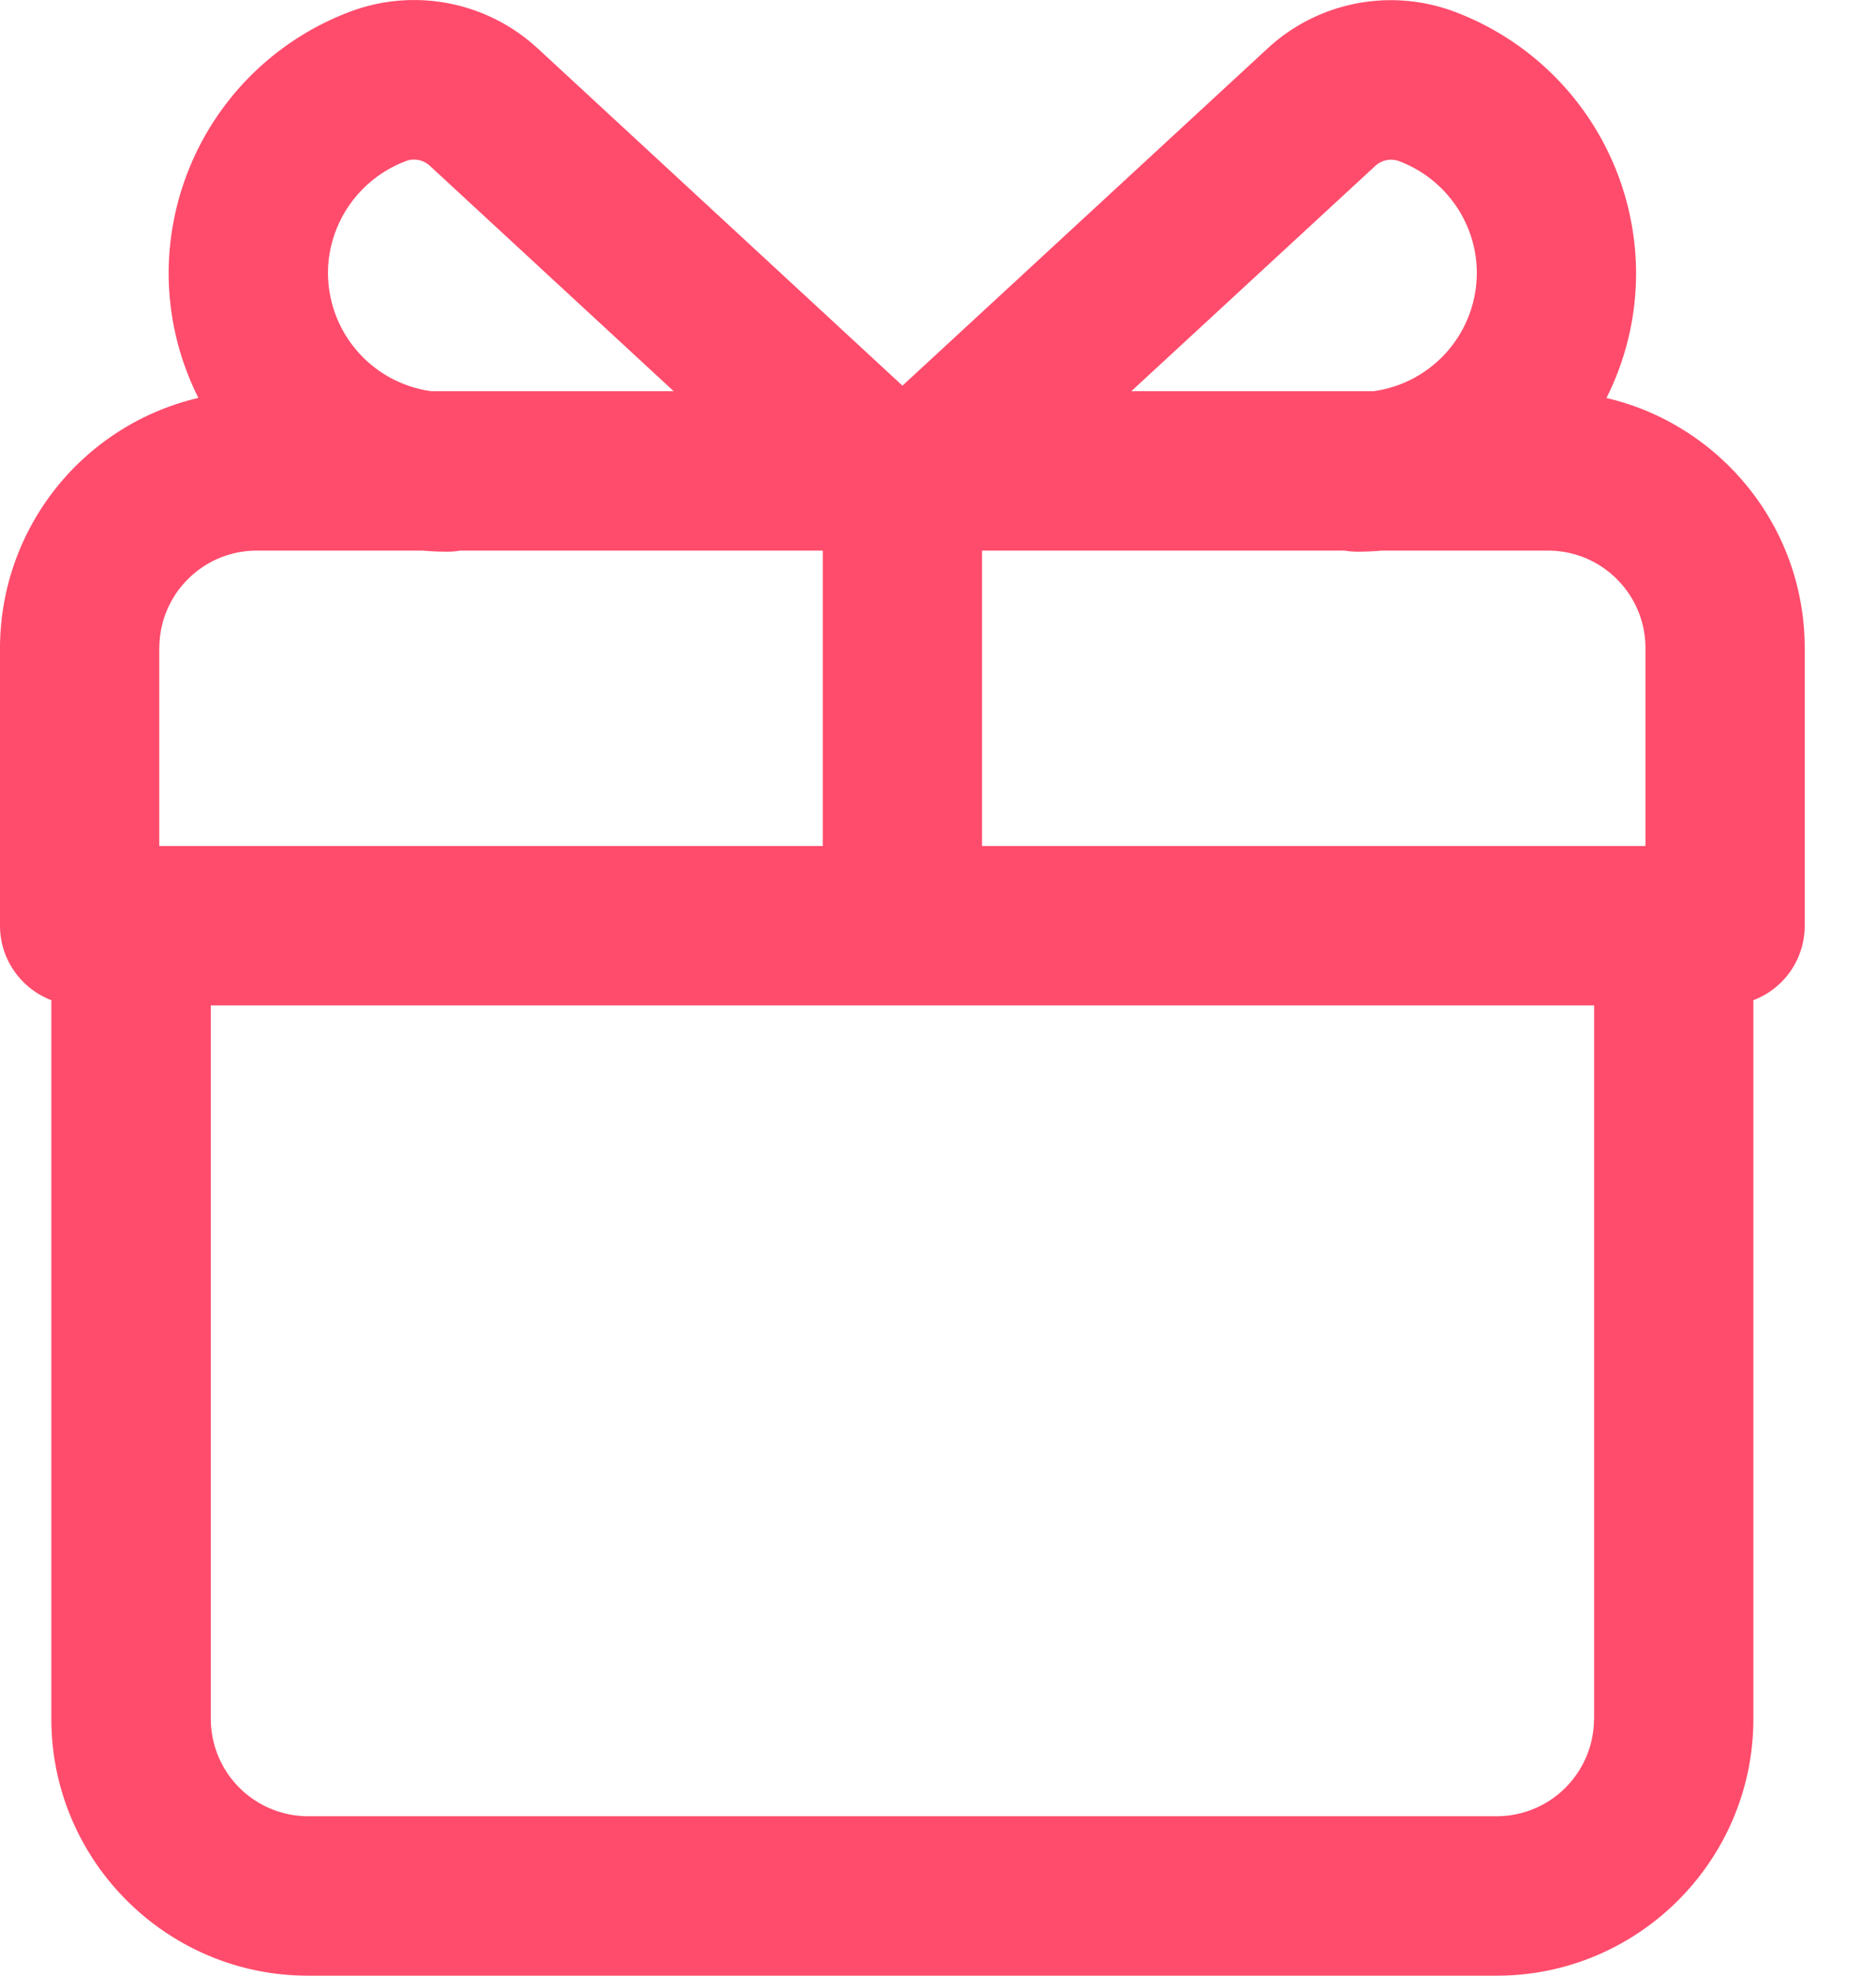 <svg xmlns="http://www.w3.org/2000/svg" width="19" height="20" fill="none"><path fill="#FF4C6C" d="M0 9.37c0 .346.217.639.52.755V17.4c0 1.434 1.167 2.6 2.6 2.6h12.038c1.434 0 2.6-1.166 2.6-2.6v-7.275a.806.806 0 0 0 .52-.754V6.56c0-1.23-.858-2.263-2.008-2.531.192-.381.3-.811.3-1.266a2.835 2.835 0 0 0-1.854-2.65 1.838 1.838 0 0 0-1.886.385L9.14 3.904 5.447.491 5.442.487A1.843 1.843 0 0 0 3.568.11a2.834 2.834 0 0 0-1.86 2.652c0 .455.11.885.301 1.266A2.604 2.604 0 0 0 0 6.559v2.812Zm16.144 8.03a.987.987 0 0 1-.986.986H3.121a.987.987 0 0 1-.986-.986v-7.222h14.01V17.4Zm.521-10.84v2.004H9.946v-2.99h3.673a.81.81 0 0 0 .13.011c.082 0 .164-.004.245-.011h1.685c.544 0 .986.442.986.986Zm-2.74-4.877a.235.235 0 0 1 .235-.055c.477.174.797.63.797 1.135a1.21 1.21 0 0 1-1.045 1.197h-2.454l2.467-2.277ZM4.12 1.627a.237.237 0 0 1 .234.052L6.823 3.96H4.367a1.21 1.21 0 0 1-1.045-1.197c0-.505.321-.962.8-1.136ZM1.614 6.56c0-.544.442-.986.986-.986h1.684c.081.007.163.011.246.011a.81.81 0 0 0 .13-.011h3.673v2.99h-6.72V6.56Z"/></svg>